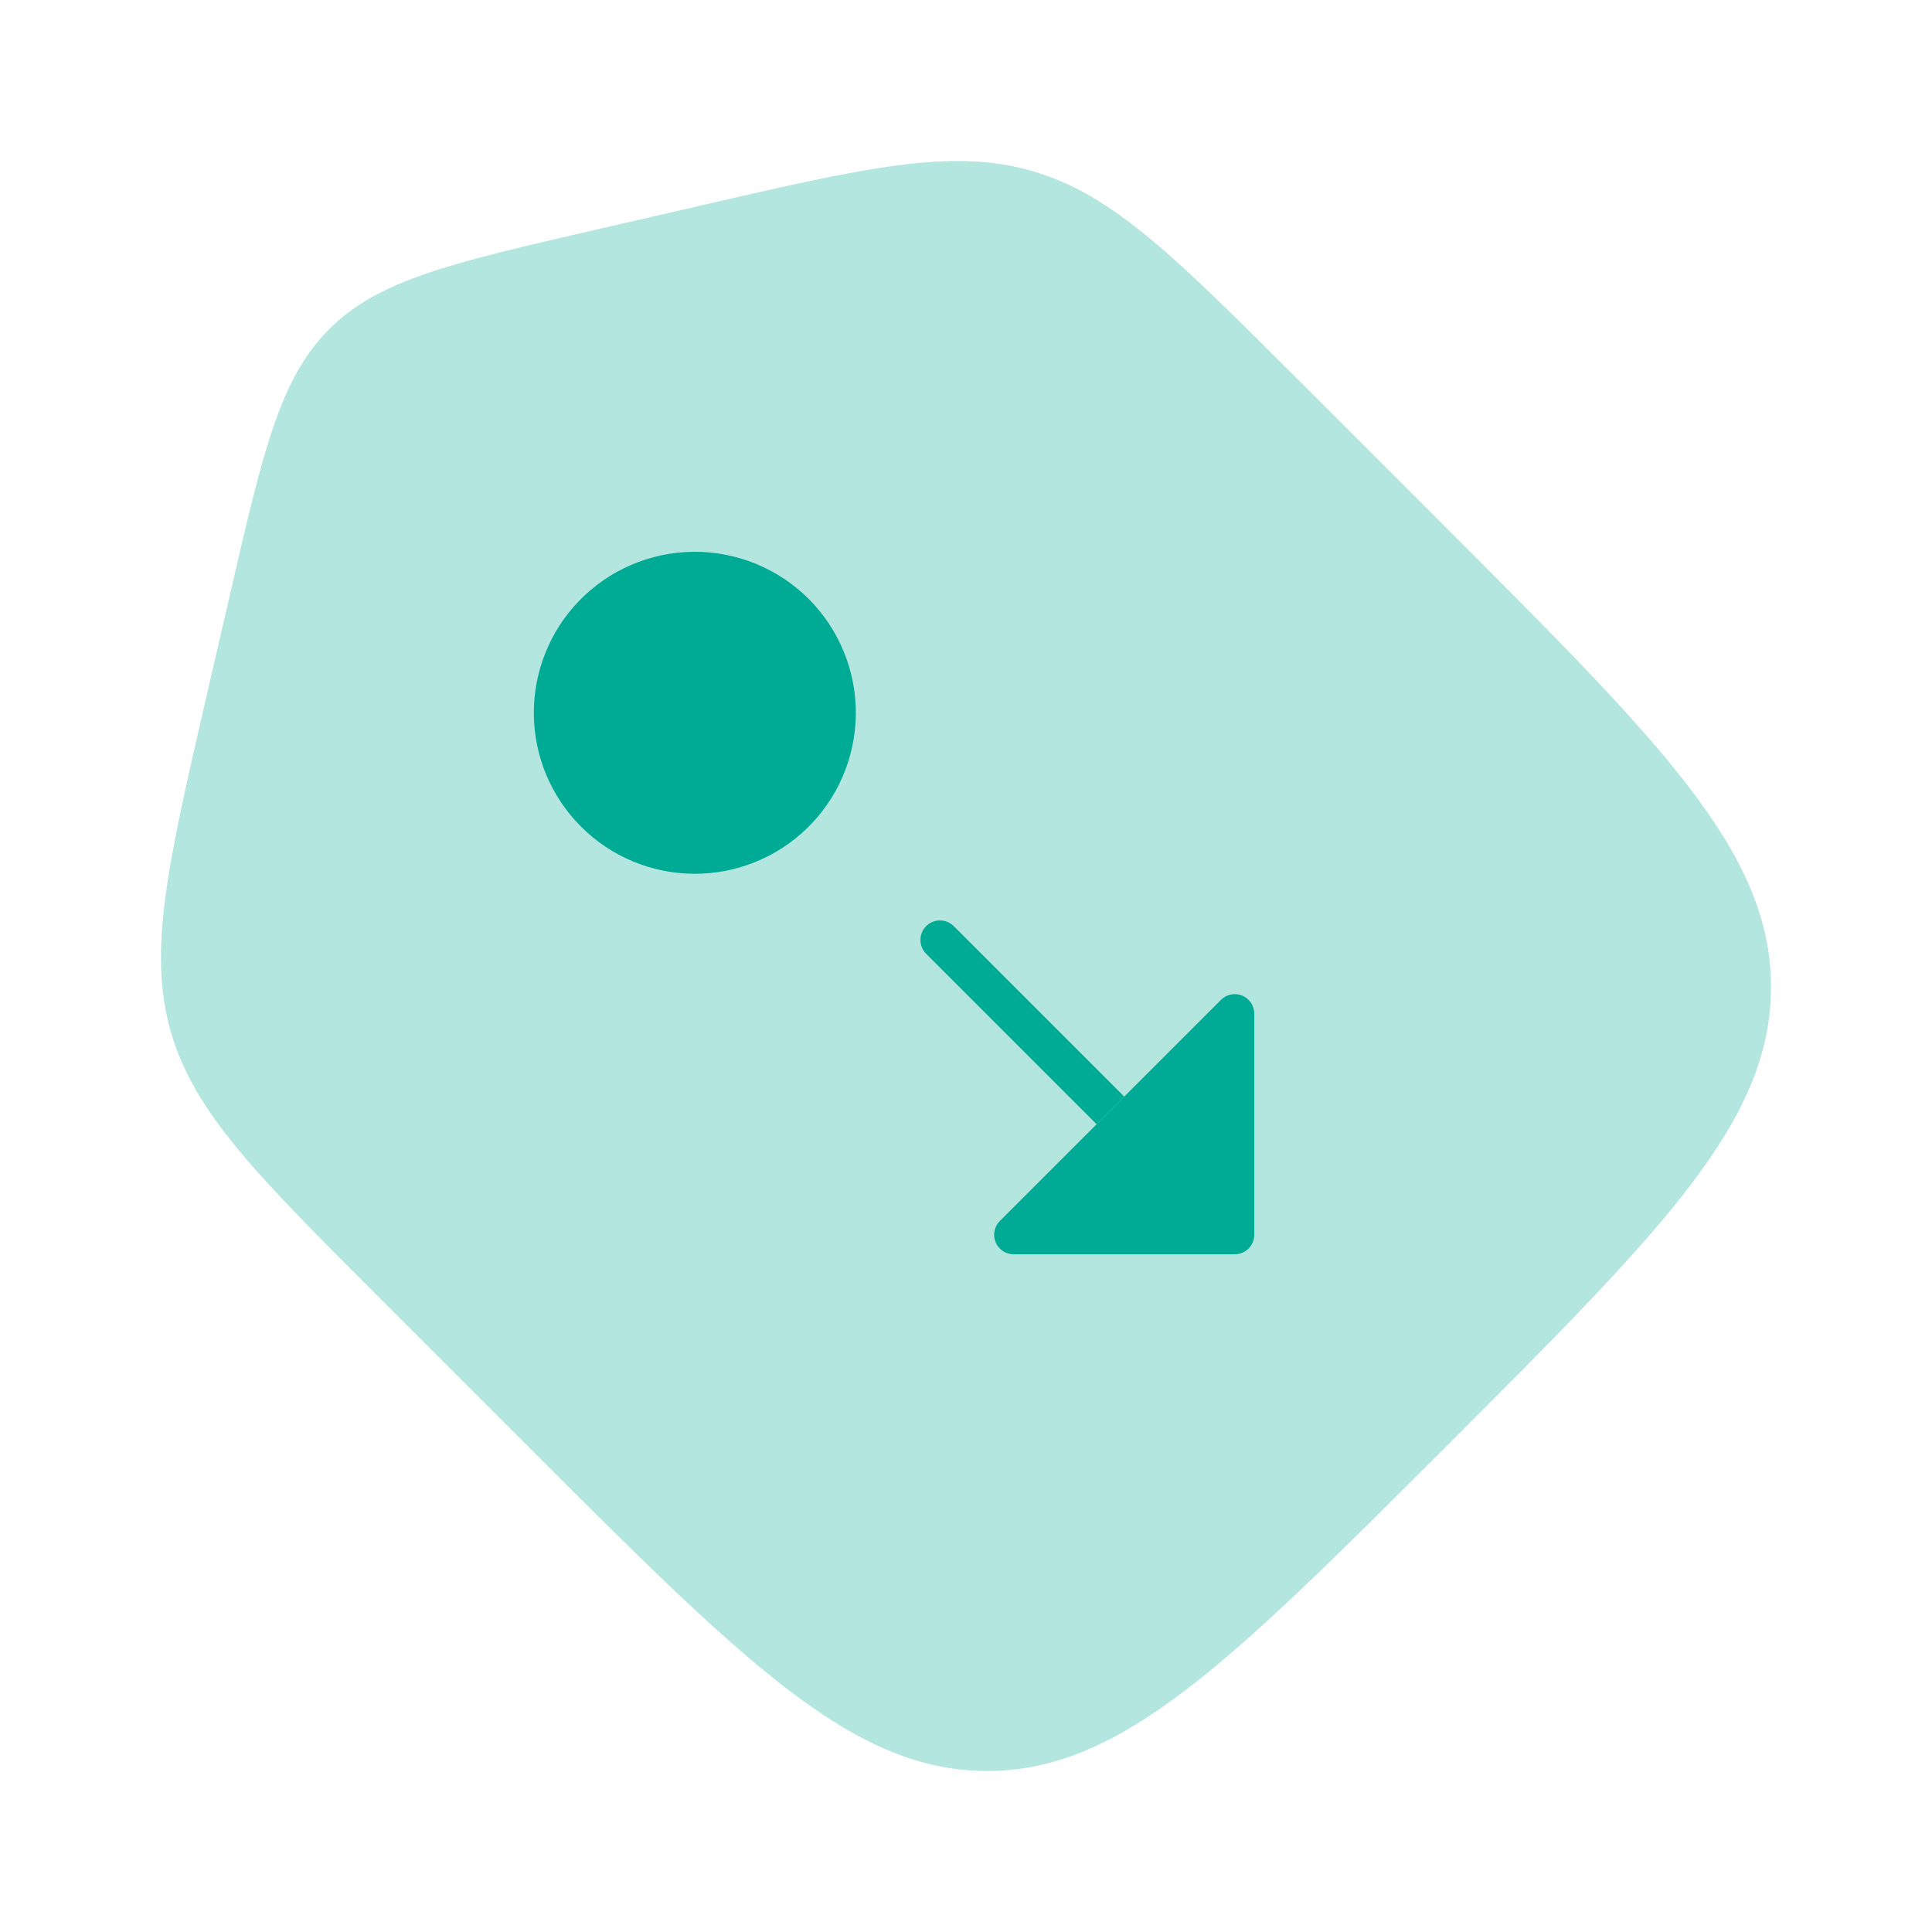 <svg width="48" height="48" viewBox="0 0 48 48" fill="none" xmlns="http://www.w3.org/2000/svg">
<path opacity="0.3" d="M35.934 13.116L32.274 9.456C29.182 6.366 27.638 4.82 25.632 4.246C23.626 3.67 21.496 4.162 17.238 5.146L14.782 5.712C11.198 6.538 9.406 6.952 8.178 8.178C6.952 9.406 6.538 11.198 5.712 14.782L5.144 17.238C4.162 21.498 3.67 23.626 4.244 25.632C4.82 27.638 6.366 29.182 9.456 32.272L13.116 35.932C18.496 41.314 21.184 44 24.524 44C27.866 44 30.554 41.312 35.932 35.934C41.312 30.554 44 27.866 44 24.524C44 21.184 41.312 18.494 35.934 13.116Z" fill="#00AB95"/>
<path d="M20.042 20.586C20.424 20.217 20.729 19.776 20.938 19.288C21.148 18.8 21.258 18.275 21.263 17.744C21.268 17.212 21.166 16.686 20.965 16.194C20.764 15.703 20.467 15.256 20.092 14.88C19.716 14.505 19.269 14.208 18.778 14.007C18.286 13.806 17.759 13.704 17.228 13.709C16.697 13.714 16.172 13.824 15.684 14.034C15.196 14.243 14.755 14.548 14.386 14.93C13.657 15.684 13.254 16.695 13.263 17.744C13.272 18.792 13.693 19.796 14.435 20.537C15.176 21.279 16.18 21.7 17.228 21.709C18.277 21.718 19.288 21.315 20.042 20.586Z" fill="#00AB95"/>
<path fill-rule="evenodd" clip-rule="evenodd" d="M23.01 23.01C23.101 22.919 23.224 22.868 23.353 22.868C23.482 22.868 23.605 22.919 23.697 23.01L27.931 27.244L27.244 27.931L23.01 23.697C22.919 23.605 22.868 23.482 22.868 23.353C22.868 23.224 22.919 23.101 23.01 23.01Z" fill="#00AB95"/>
<path d="M24.841 30.334C24.773 30.402 24.727 30.488 24.708 30.582C24.69 30.677 24.699 30.774 24.736 30.863C24.773 30.951 24.835 31.027 24.915 31.081C24.994 31.134 25.088 31.162 25.184 31.163L30.677 31.163C30.806 31.162 30.929 31.111 31.02 31.02C31.111 30.929 31.162 30.806 31.162 30.677L31.162 25.184C31.162 25.088 31.134 24.994 31.081 24.915C31.027 24.835 30.951 24.773 30.863 24.736C30.774 24.699 30.677 24.69 30.582 24.708C30.488 24.727 30.402 24.773 30.334 24.841L24.841 30.334Z" fill="#00AB95"/>
</svg>
